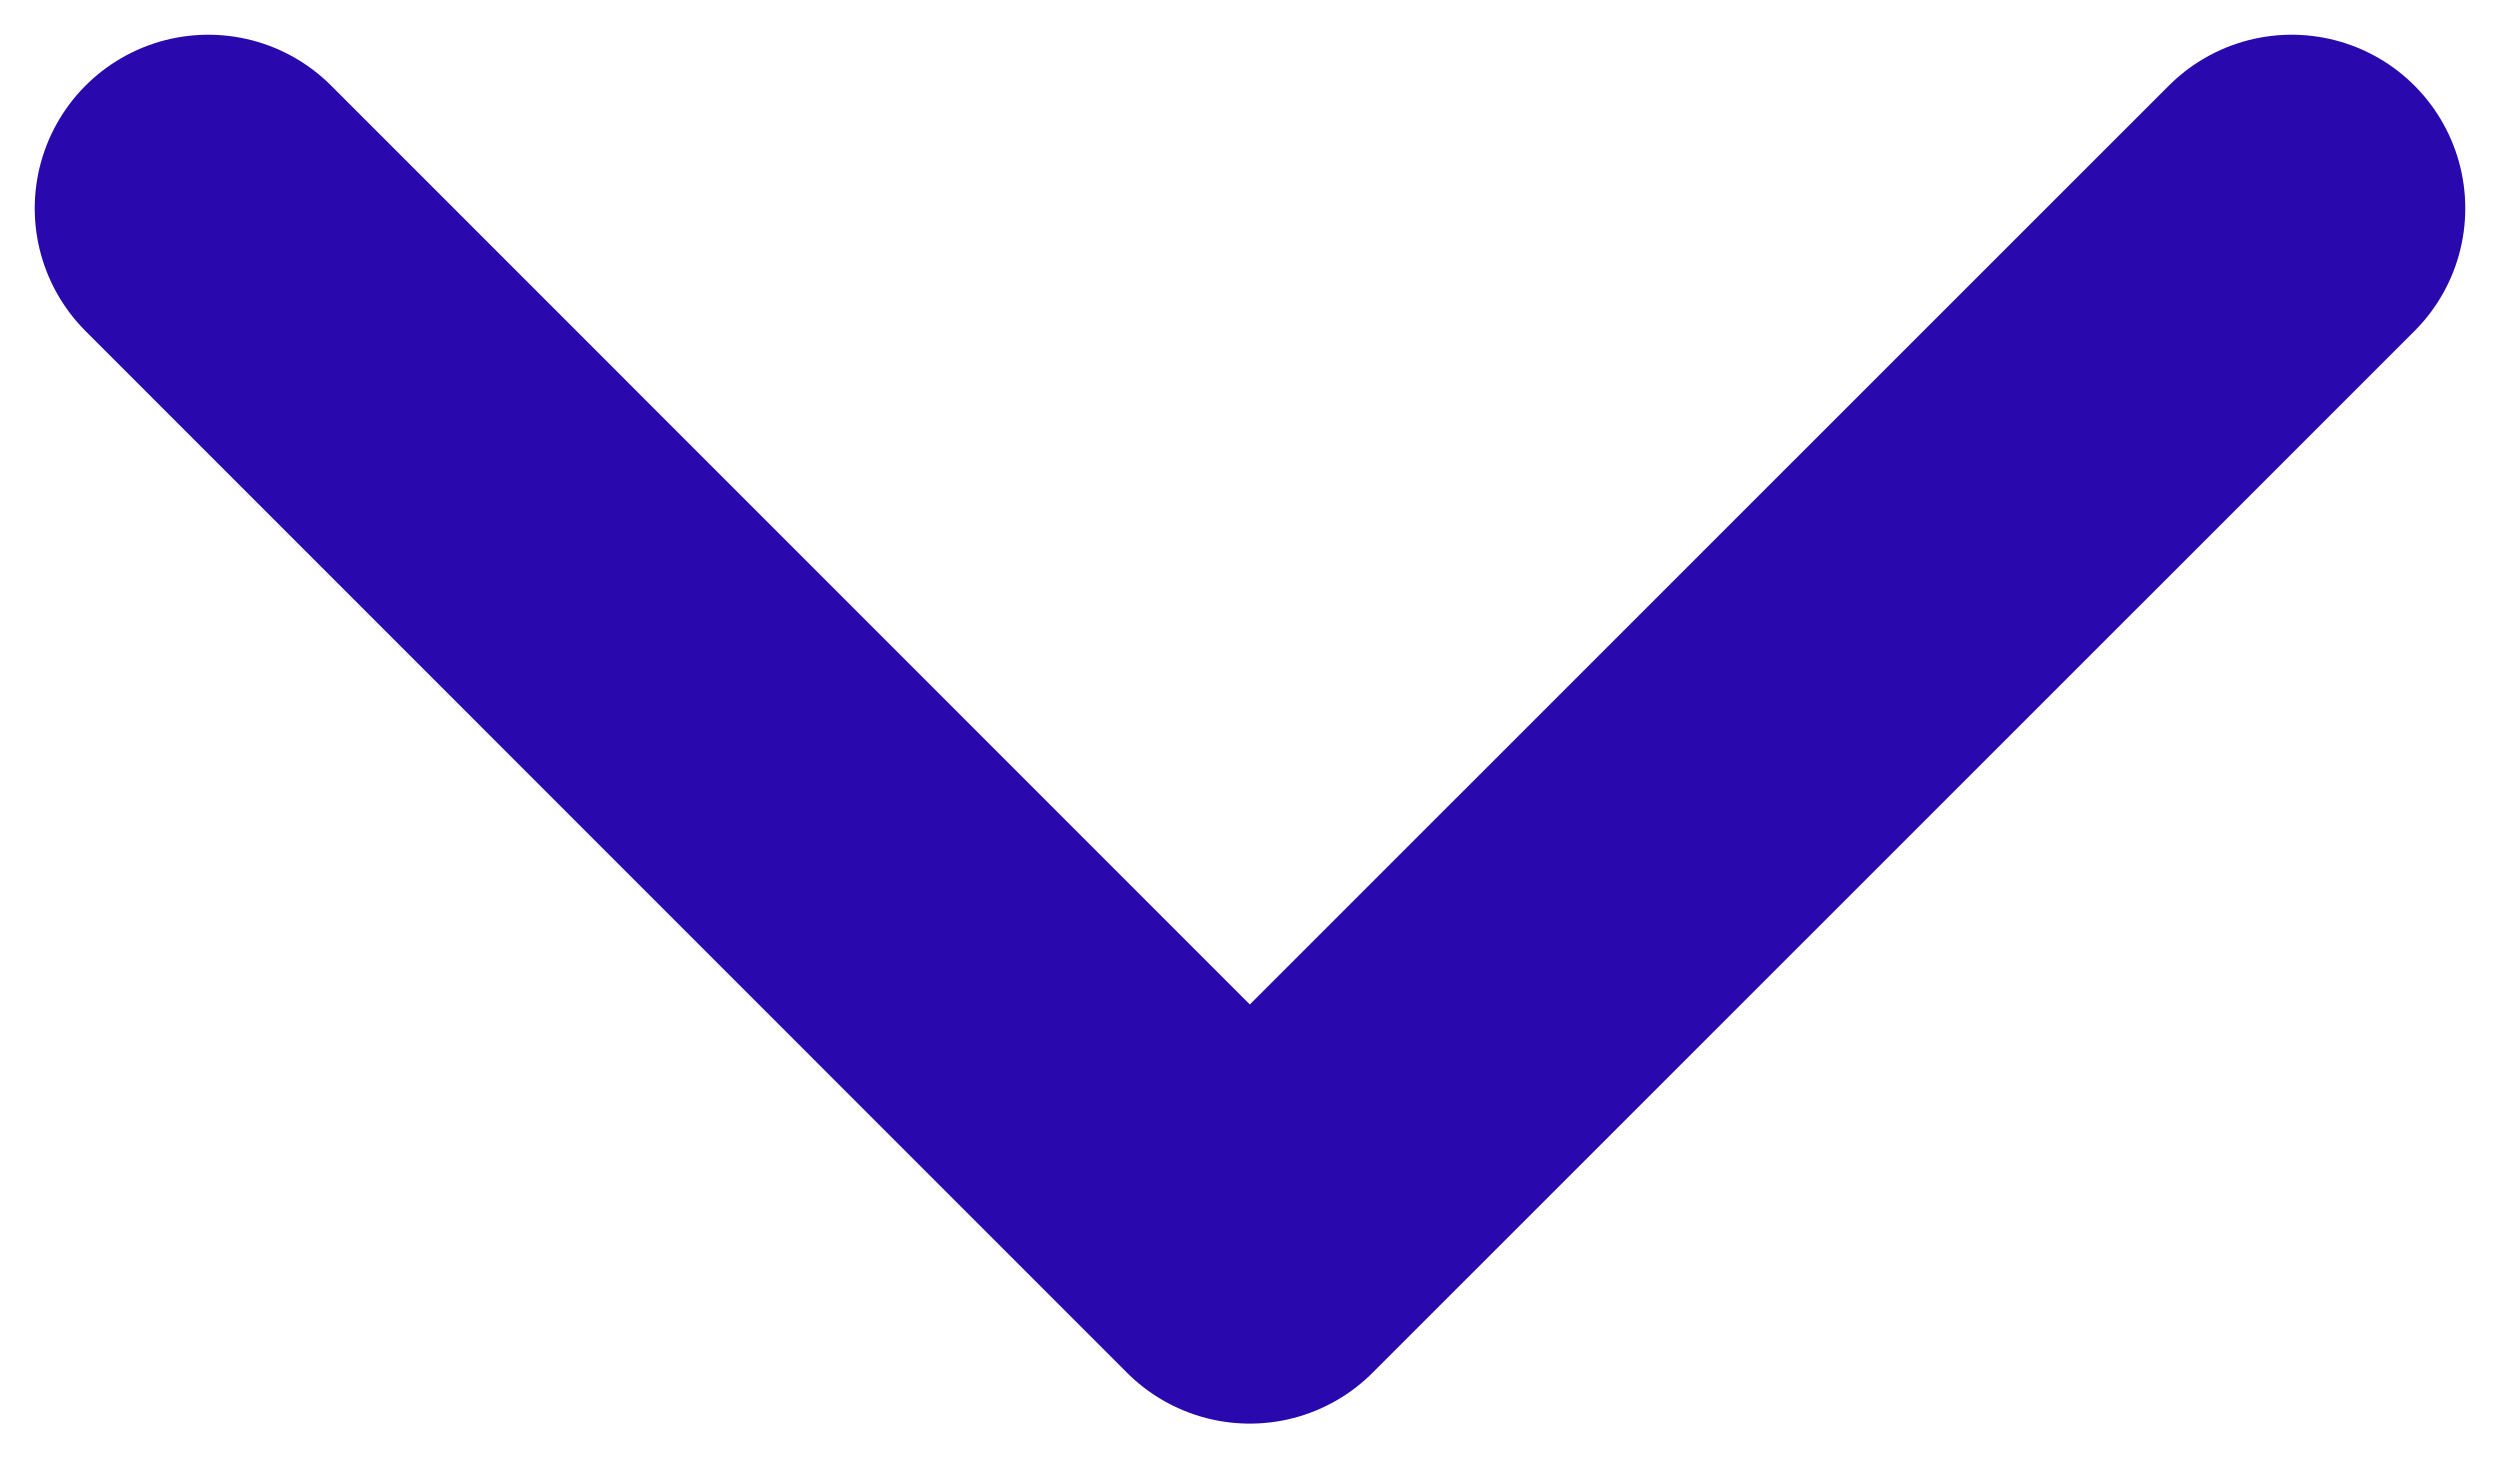<svg width="36" height="21" viewBox="0 0 36 21" fill="none" xmlns="http://www.w3.org/2000/svg">
<path d="M3 3L17.997 18L33 3" stroke="#2908AE" stroke-width="5" stroke-linecap="round" stroke-linejoin="round"/>
</svg>
